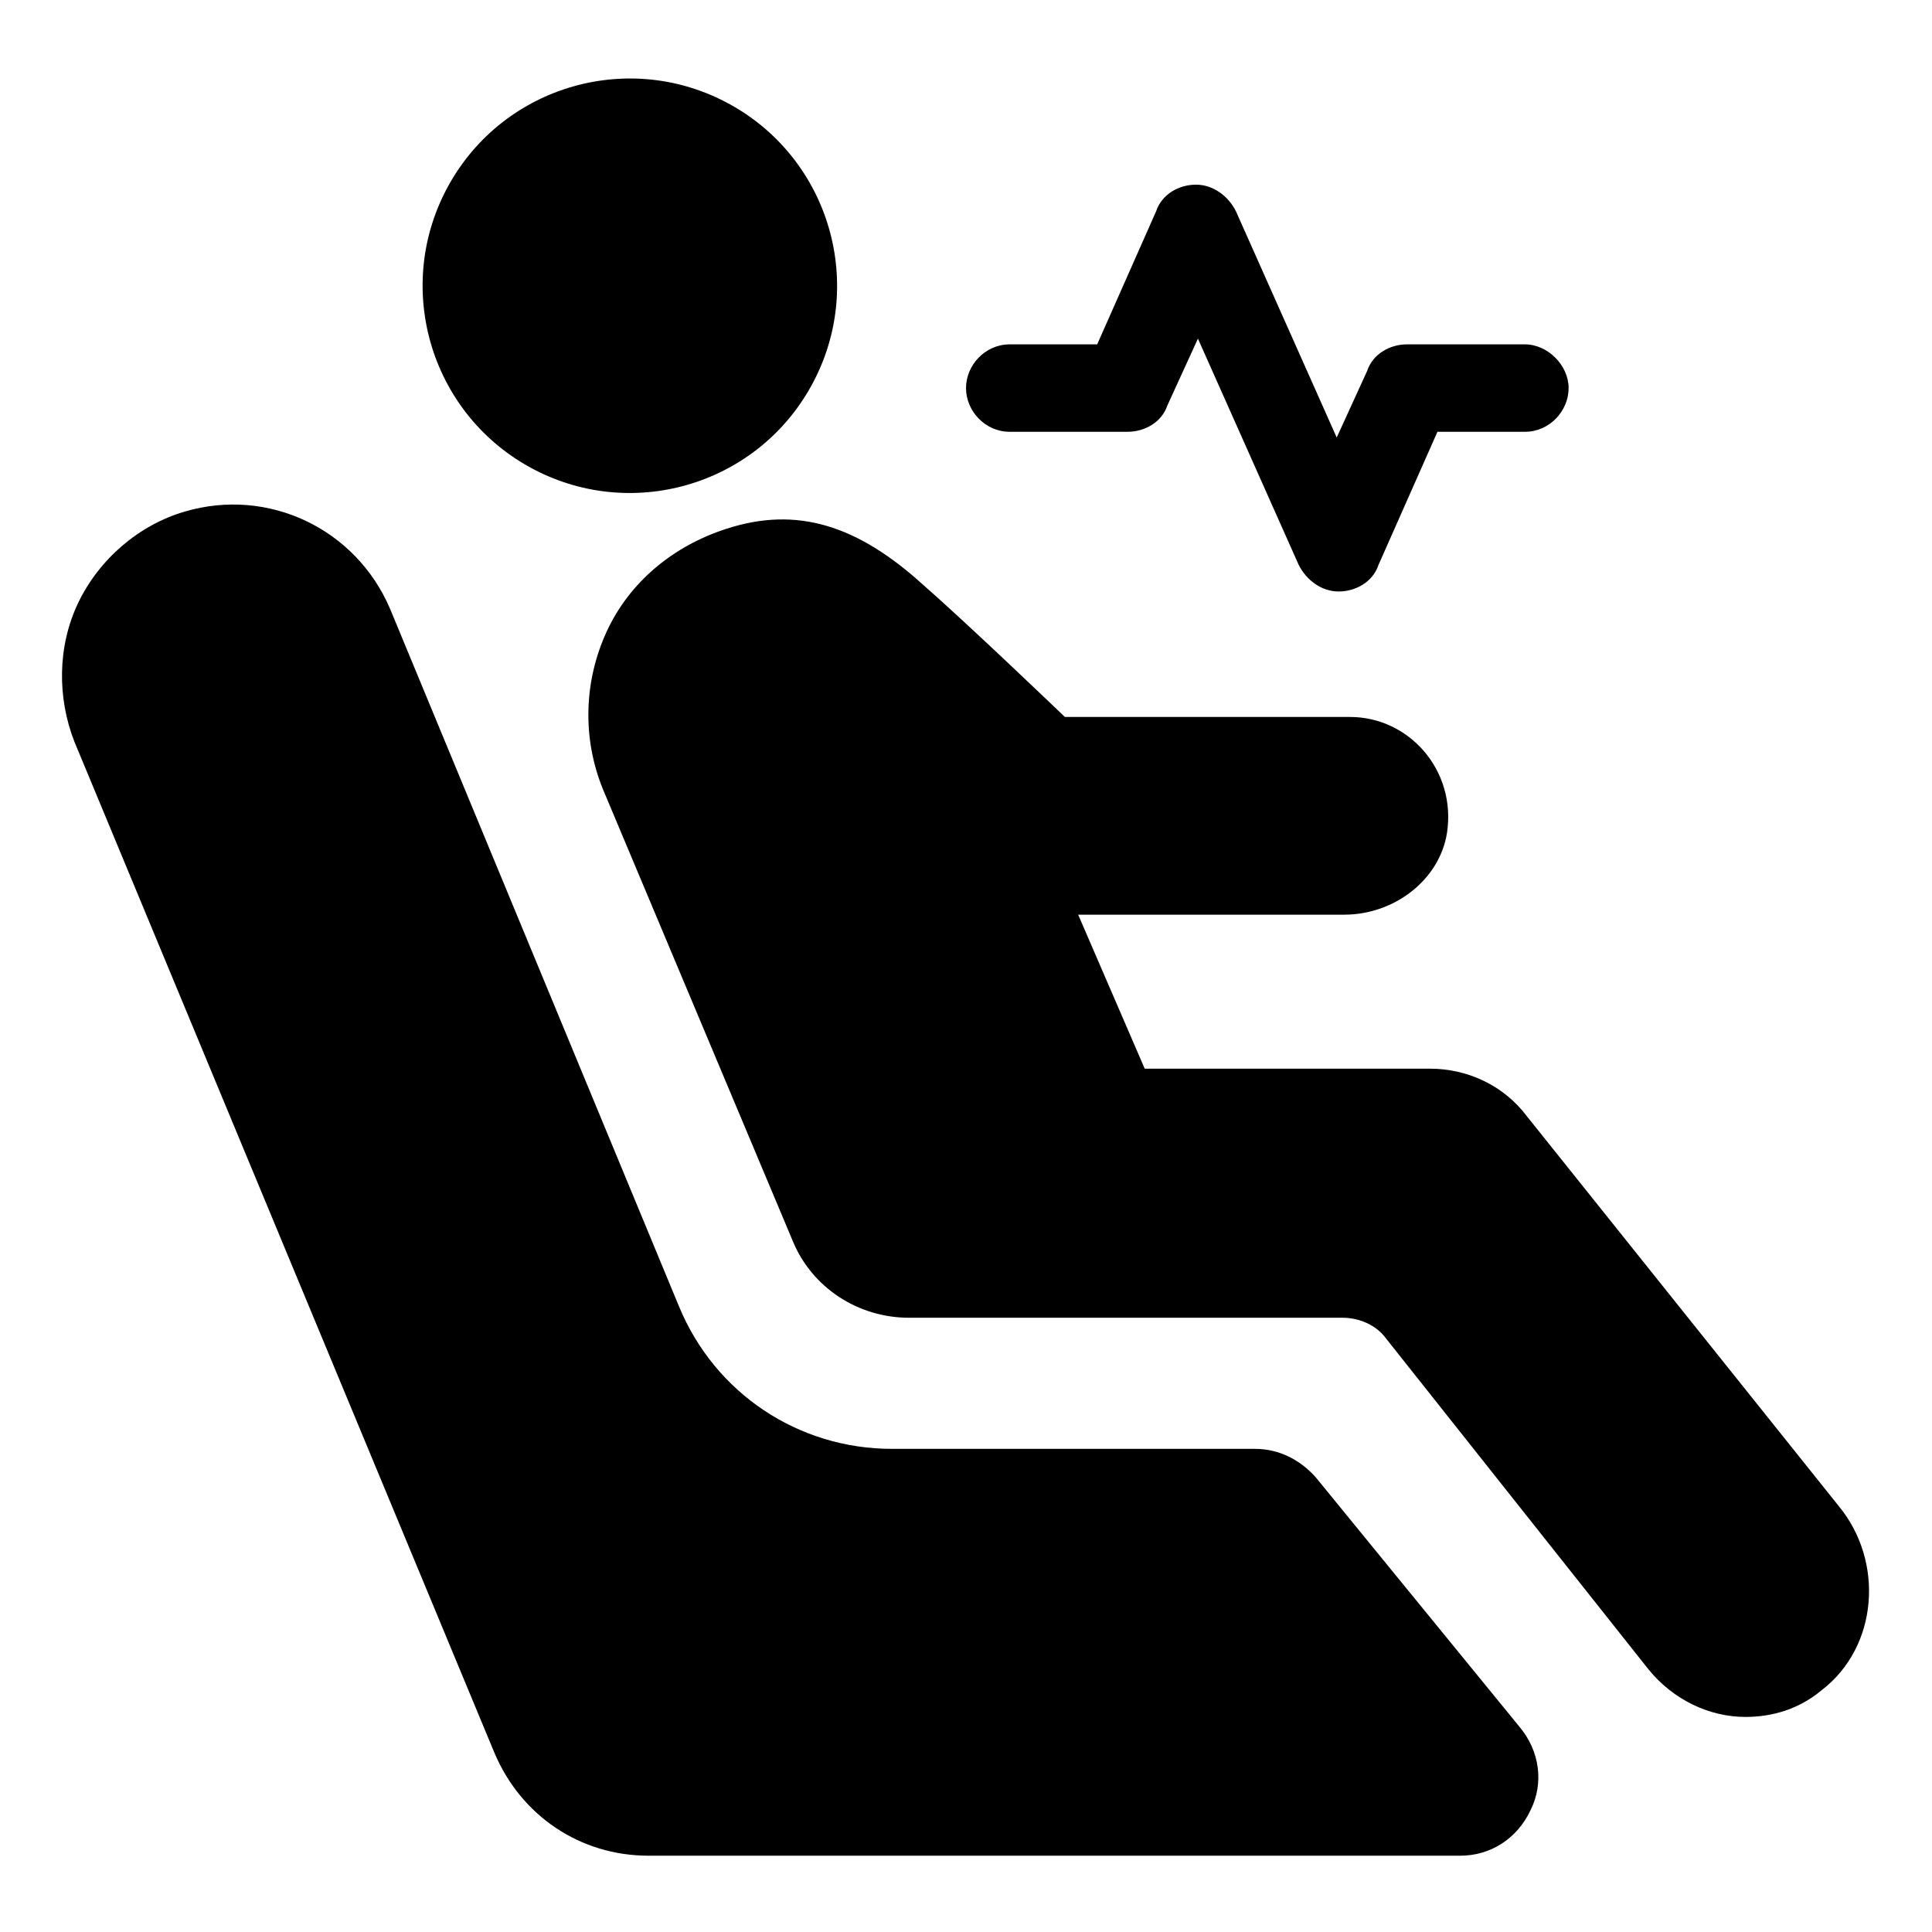 <?xml version="1.0" encoding="UTF-8"?>
<!-- Uploaded to: SVG Repo, www.svgrepo.com, Generator: SVG Repo Mixer Tools -->
<svg fill="#000000" width="800px" height="800px" version="1.1" viewBox="144 144 512 512" xmlns="http://www.w3.org/2000/svg">
 <g>
  <path d="m631.25 543.08-82.625-103.28c-6.047-8.062-15.617-12.594-25.695-12.594h-75.57l-17.633-40.809h70.535c13.098 0 25.191-9.07 27.207-21.664 2.519-16.625-10.078-30.73-25.695-30.73h-75.57s-25.191-24.184-37.281-34.762c-17.633-16.121-33.754-21.16-52.395-15.113-14.105 4.535-25.695 14.105-31.738 27.207-6.047 13.098-6.551 28.215-1.008 41.816l50.383 119.91c5.039 12.09 17.129 20.152 30.73 20.152h114.87c4.535 0 9.07 2.016 11.586 5.543l69.523 87.652c6.551 8.062 16.121 12.594 25.695 12.594 7.055 0 14.105-2.016 20.152-7.055 15.113-11.582 16.625-34.254 4.531-48.863z"/>
  <path d="m492.7 535.52c-4.031-4.535-9.574-7.559-16.121-7.559h-96.227c-24.688 0-46.855-14.609-56.426-37.785l-76.582-184.9c-9.07-21.16-32.242-32.242-54.41-25.695-12.09 3.527-22.672 12.594-28.215 24.184-5.543 11.586-5.543 25.191-1.008 36.777l111.34 268.03c7.055 16.625 22.672 27.207 40.809 27.207h215.12c8.062 0 15.113-4.535 18.641-12.09 3.527-7.055 2.519-15.617-3.023-22.168z"/>
  <path d="m337.58 171.72c26.512 14.723 36.07 48.156 21.344 74.668-14.723 26.516-48.156 36.07-74.668 21.348-26.512-14.727-36.07-48.156-21.344-74.672 14.723-26.512 48.152-36.07 74.668-21.344"/>
  <path d="m411.59 258.43h31.234c4.535 0 9.07-2.519 10.578-7.055l8.062-17.633 26.703 59.953c2.016 4.031 6.047 7.055 10.578 7.055 4.535 0 9.07-2.519 10.578-7.055l15.617-35.266h23.176c6.551 0 11.586-5.543 11.586-11.586 0-6.047-5.543-11.586-11.586-11.586h-31.234c-4.535 0-9.07 2.519-10.578 7.055l-8.062 17.633-26.703-59.953c-2.016-4.031-6.047-7.055-10.578-7.055-4.535 0-9.07 2.519-10.578 7.055l-15.617 35.266h-23.176c-6.551 0-11.586 5.543-11.586 11.586s5.035 11.586 11.586 11.586z"/>
 </g>
</svg>